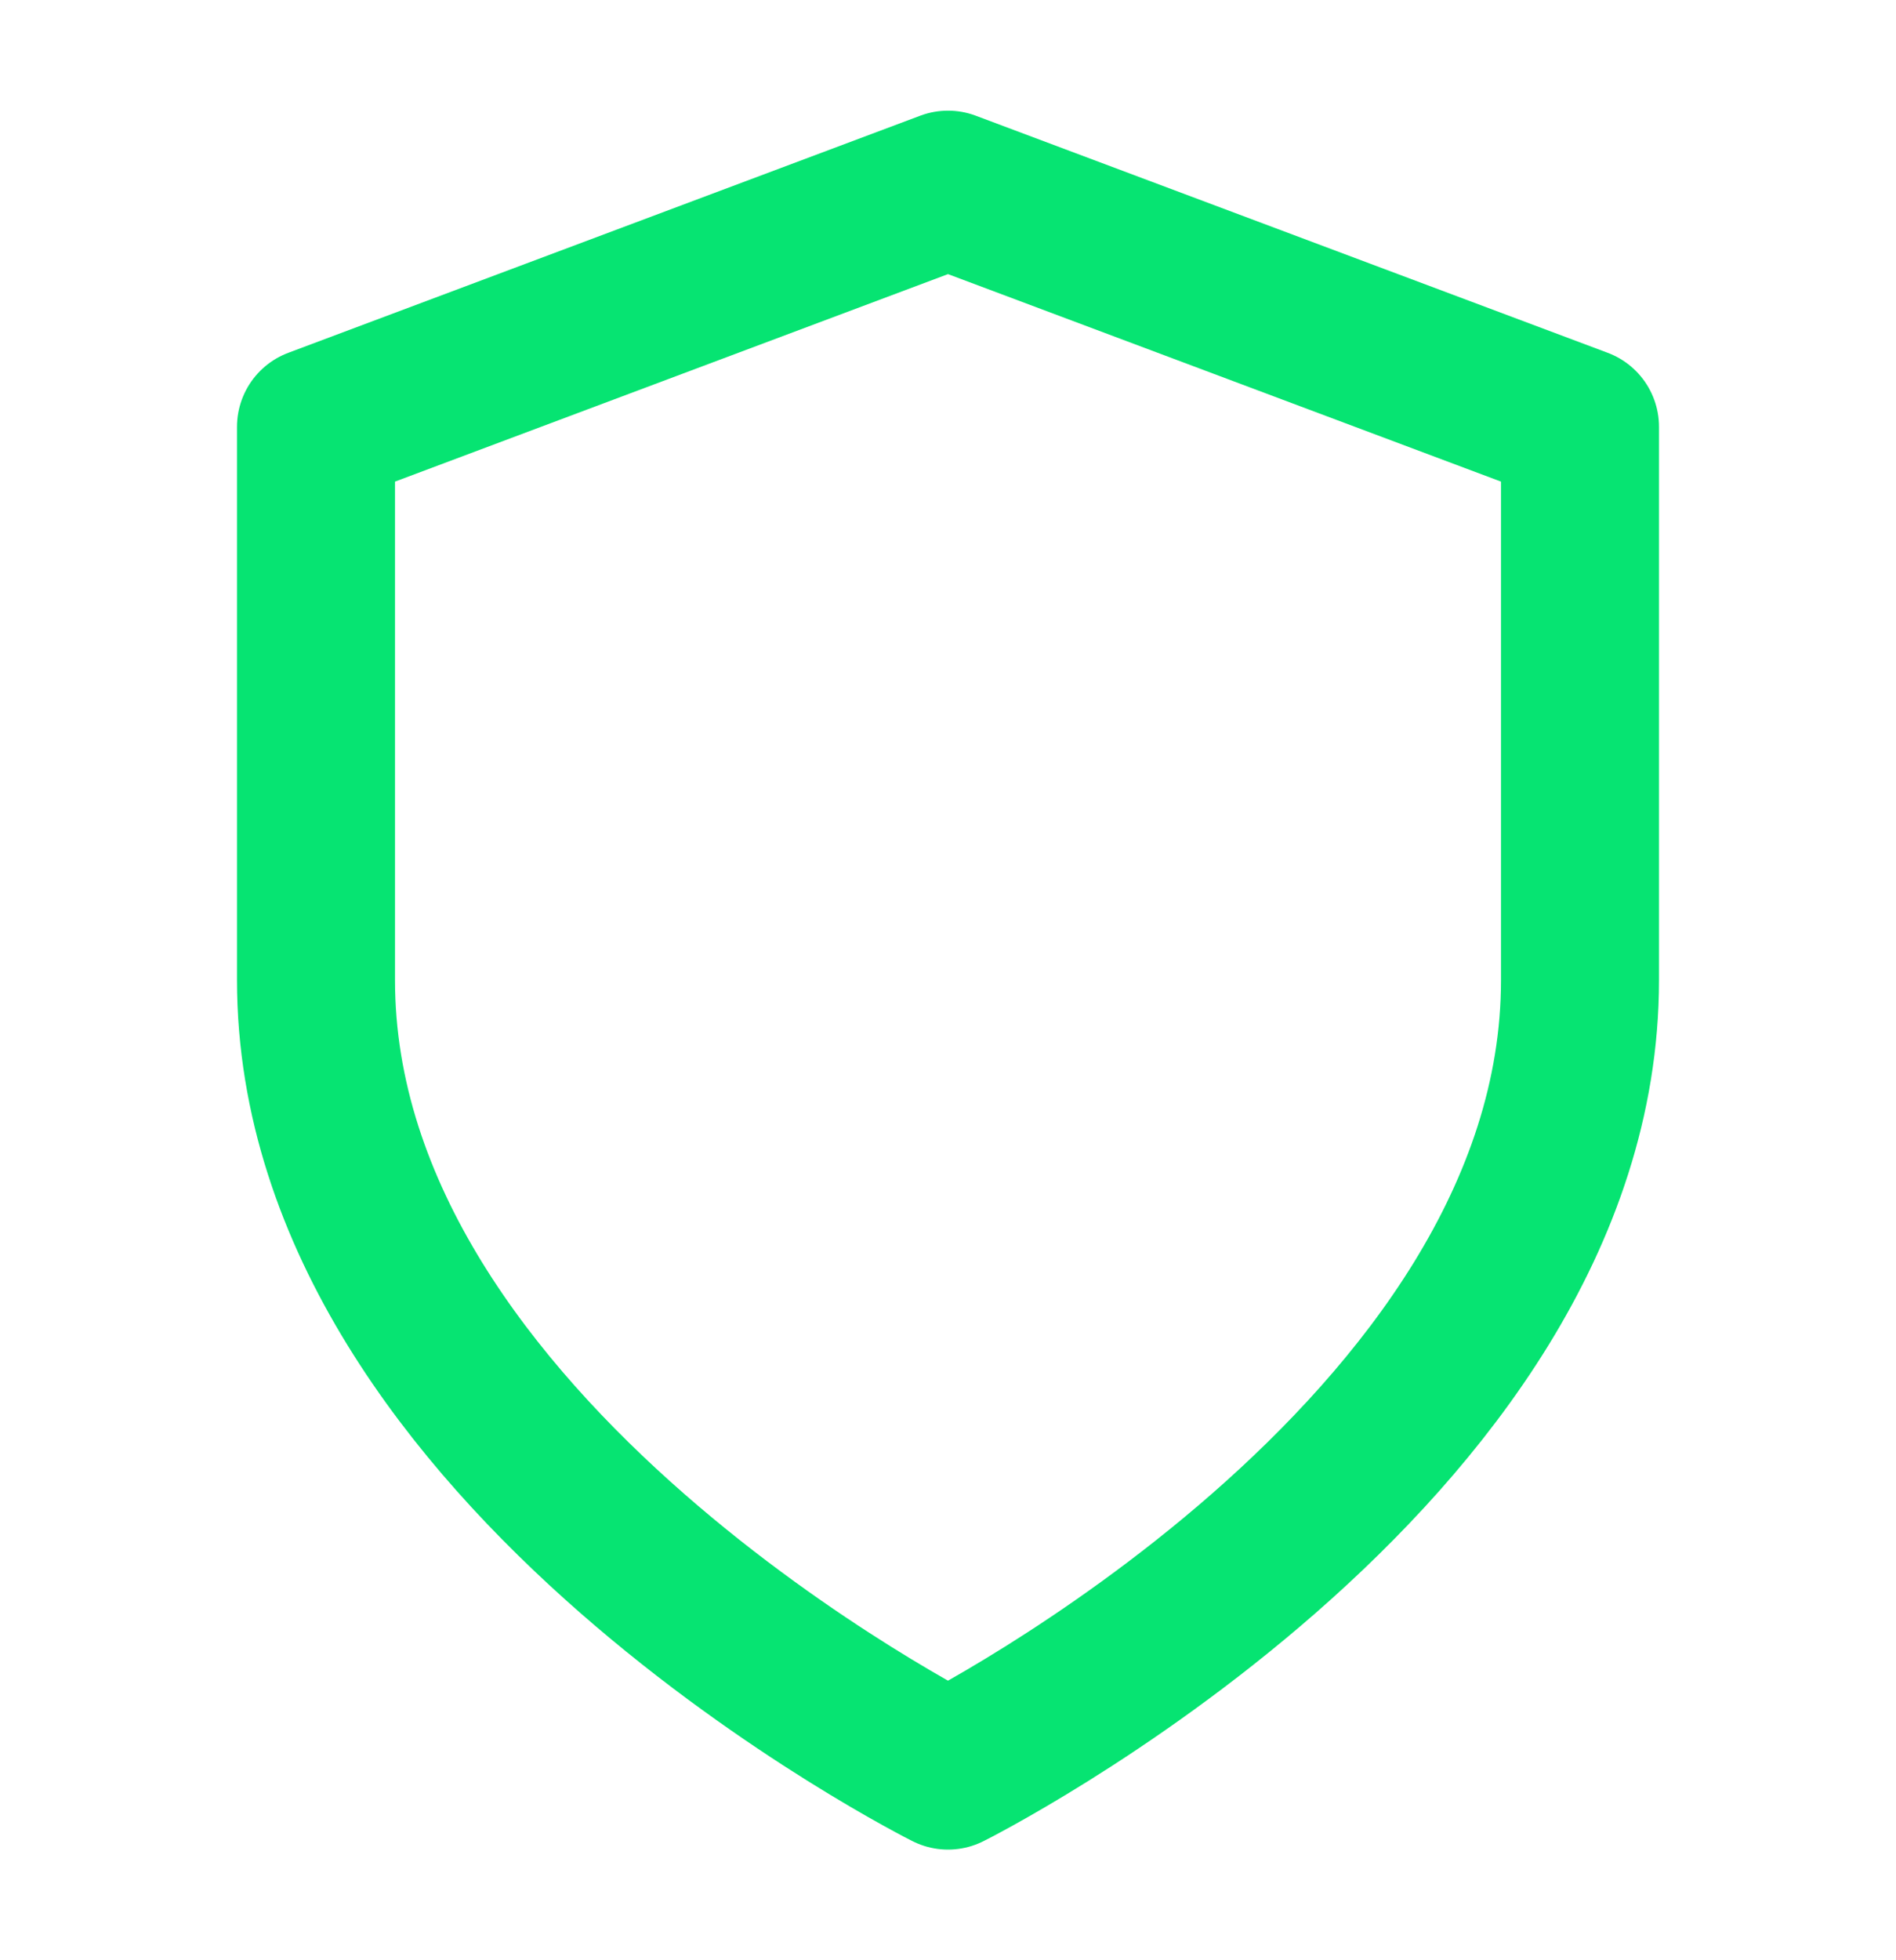 <?xml version="1.0" encoding="UTF-8"?>
<svg xmlns="http://www.w3.org/2000/svg" width="30" height="31" viewBox="0 0 30 31" fill="none">
  <path d="M15 28C15 28 25 23 25 15.5V6.75L15 3L5 6.75V15.5C5 23 15 28 15 28Z" stroke="#06E472" stroke-width="2.5" stroke-linecap="round" stroke-linejoin="round"></path>
</svg>
